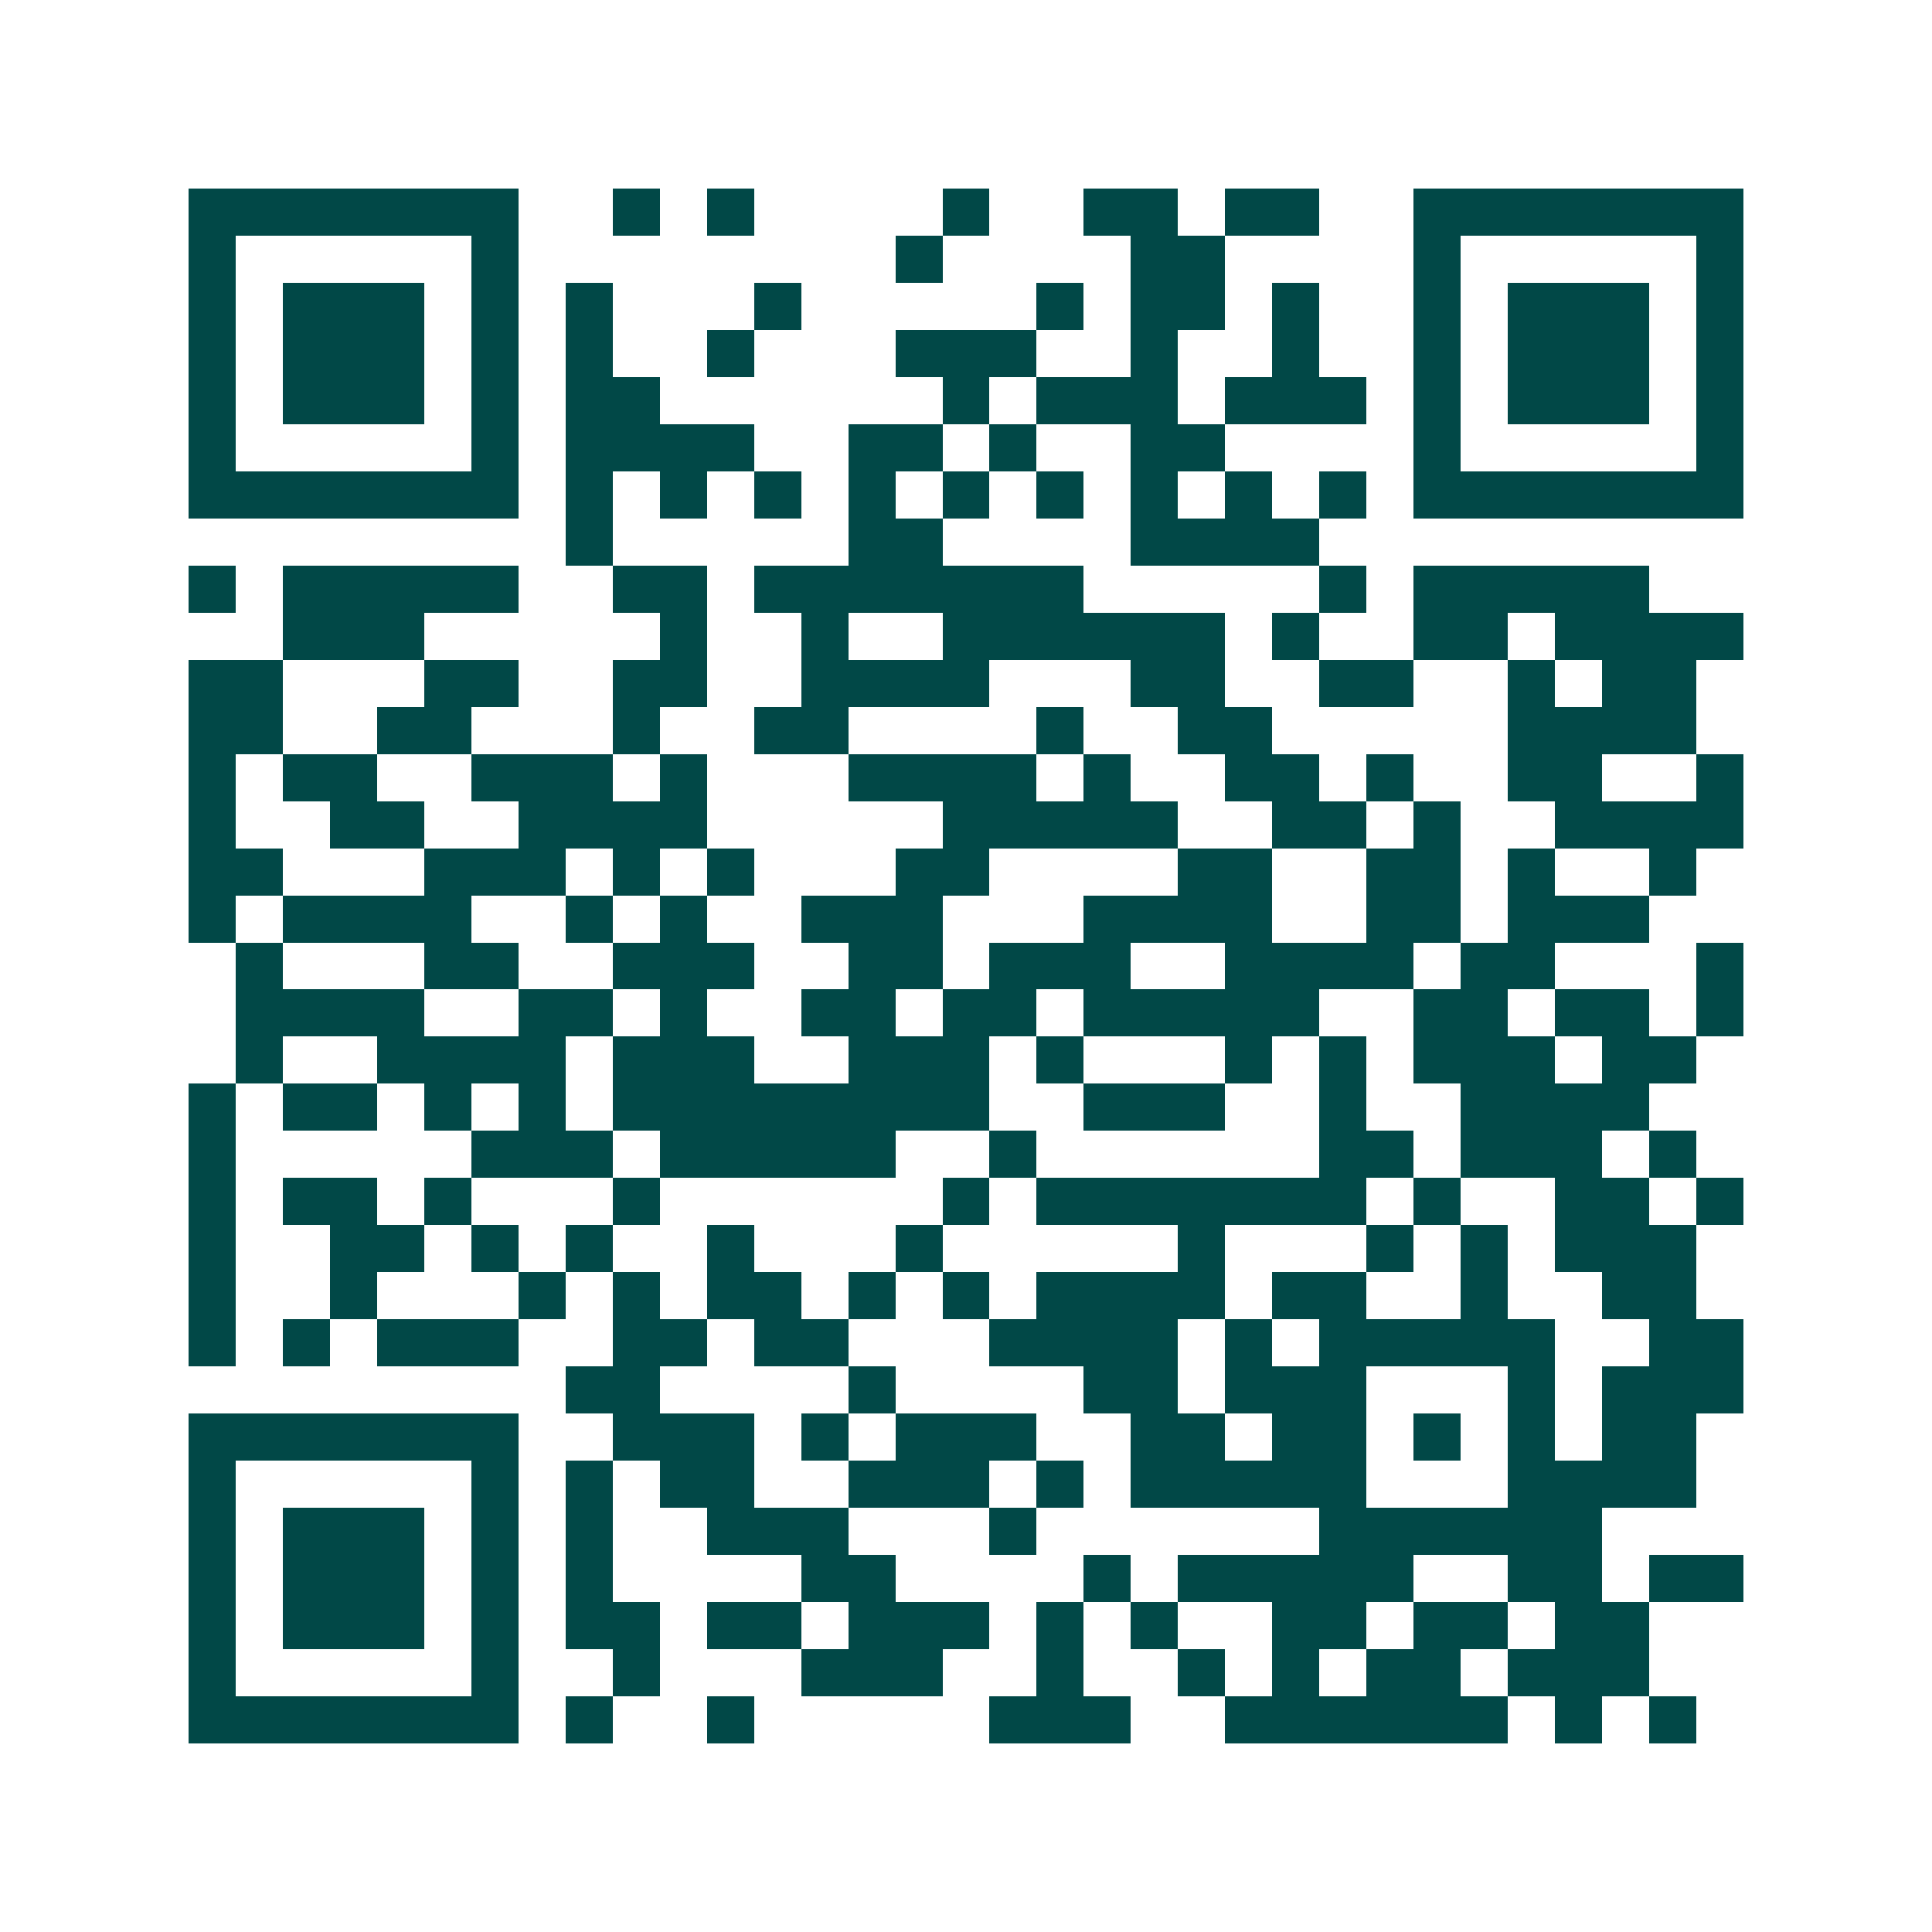 <svg xmlns="http://www.w3.org/2000/svg" width="200" height="200" viewBox="0 0 41 41" shape-rendering="crispEdges"><path fill="#ffffff" d="M0 0h41v41H0z"/><path stroke="#014847" d="M4 4.5h7m2 0h1m1 0h1m4 0h1m2 0h2m1 0h2m2 0h7M4 5.5h1m5 0h1m8 0h1m4 0h2m4 0h1m5 0h1M4 6.5h1m1 0h3m1 0h1m1 0h1m3 0h1m5 0h1m1 0h2m1 0h1m2 0h1m1 0h3m1 0h1M4 7.5h1m1 0h3m1 0h1m1 0h1m2 0h1m3 0h3m2 0h1m2 0h1m2 0h1m1 0h3m1 0h1M4 8.5h1m1 0h3m1 0h1m1 0h2m6 0h1m1 0h3m1 0h3m1 0h1m1 0h3m1 0h1M4 9.5h1m5 0h1m1 0h4m2 0h2m1 0h1m2 0h2m4 0h1m5 0h1M4 10.5h7m1 0h1m1 0h1m1 0h1m1 0h1m1 0h1m1 0h1m1 0h1m1 0h1m1 0h1m1 0h7M12 11.5h1m5 0h2m4 0h4M4 12.5h1m1 0h5m2 0h2m1 0h7m5 0h1m1 0h5M6 13.5h3m5 0h1m2 0h1m2 0h6m1 0h1m2 0h2m1 0h4M4 14.5h2m3 0h2m2 0h2m2 0h4m3 0h2m2 0h2m2 0h1m1 0h2M4 15.5h2m2 0h2m3 0h1m2 0h2m4 0h1m2 0h2m5 0h4M4 16.5h1m1 0h2m2 0h3m1 0h1m3 0h4m1 0h1m2 0h2m1 0h1m2 0h2m2 0h1M4 17.5h1m2 0h2m2 0h4m5 0h5m2 0h2m1 0h1m2 0h4M4 18.5h2m3 0h3m1 0h1m1 0h1m3 0h2m4 0h2m2 0h2m1 0h1m2 0h1M4 19.5h1m1 0h4m2 0h1m1 0h1m2 0h3m3 0h4m2 0h2m1 0h3M5 20.5h1m3 0h2m2 0h3m2 0h2m1 0h3m2 0h4m1 0h2m3 0h1M5 21.5h4m2 0h2m1 0h1m2 0h2m1 0h2m1 0h5m2 0h2m1 0h2m1 0h1M5 22.5h1m2 0h4m1 0h3m2 0h3m1 0h1m3 0h1m1 0h1m1 0h3m1 0h2M4 23.5h1m1 0h2m1 0h1m1 0h1m1 0h8m2 0h3m2 0h1m2 0h4M4 24.5h1m5 0h3m1 0h5m2 0h1m6 0h2m1 0h3m1 0h1M4 25.5h1m1 0h2m1 0h1m3 0h1m6 0h1m1 0h7m1 0h1m2 0h2m1 0h1M4 26.5h1m2 0h2m1 0h1m1 0h1m2 0h1m3 0h1m5 0h1m3 0h1m1 0h1m1 0h3M4 27.5h1m2 0h1m3 0h1m1 0h1m1 0h2m1 0h1m1 0h1m1 0h4m1 0h2m2 0h1m2 0h2M4 28.5h1m1 0h1m1 0h3m2 0h2m1 0h2m3 0h4m1 0h1m1 0h5m2 0h2M12 29.5h2m4 0h1m4 0h2m1 0h3m3 0h1m1 0h3M4 30.5h7m2 0h3m1 0h1m1 0h3m2 0h2m1 0h2m1 0h1m1 0h1m1 0h2M4 31.5h1m5 0h1m1 0h1m1 0h2m2 0h3m1 0h1m1 0h5m3 0h4M4 32.5h1m1 0h3m1 0h1m1 0h1m2 0h3m3 0h1m6 0h6M4 33.5h1m1 0h3m1 0h1m1 0h1m4 0h2m4 0h1m1 0h5m2 0h2m1 0h2M4 34.5h1m1 0h3m1 0h1m1 0h2m1 0h2m1 0h3m1 0h1m1 0h1m2 0h2m1 0h2m1 0h2M4 35.5h1m5 0h1m2 0h1m3 0h3m2 0h1m2 0h1m1 0h1m1 0h2m1 0h3M4 36.5h7m1 0h1m2 0h1m5 0h3m2 0h6m1 0h1m1 0h1"/></svg>
